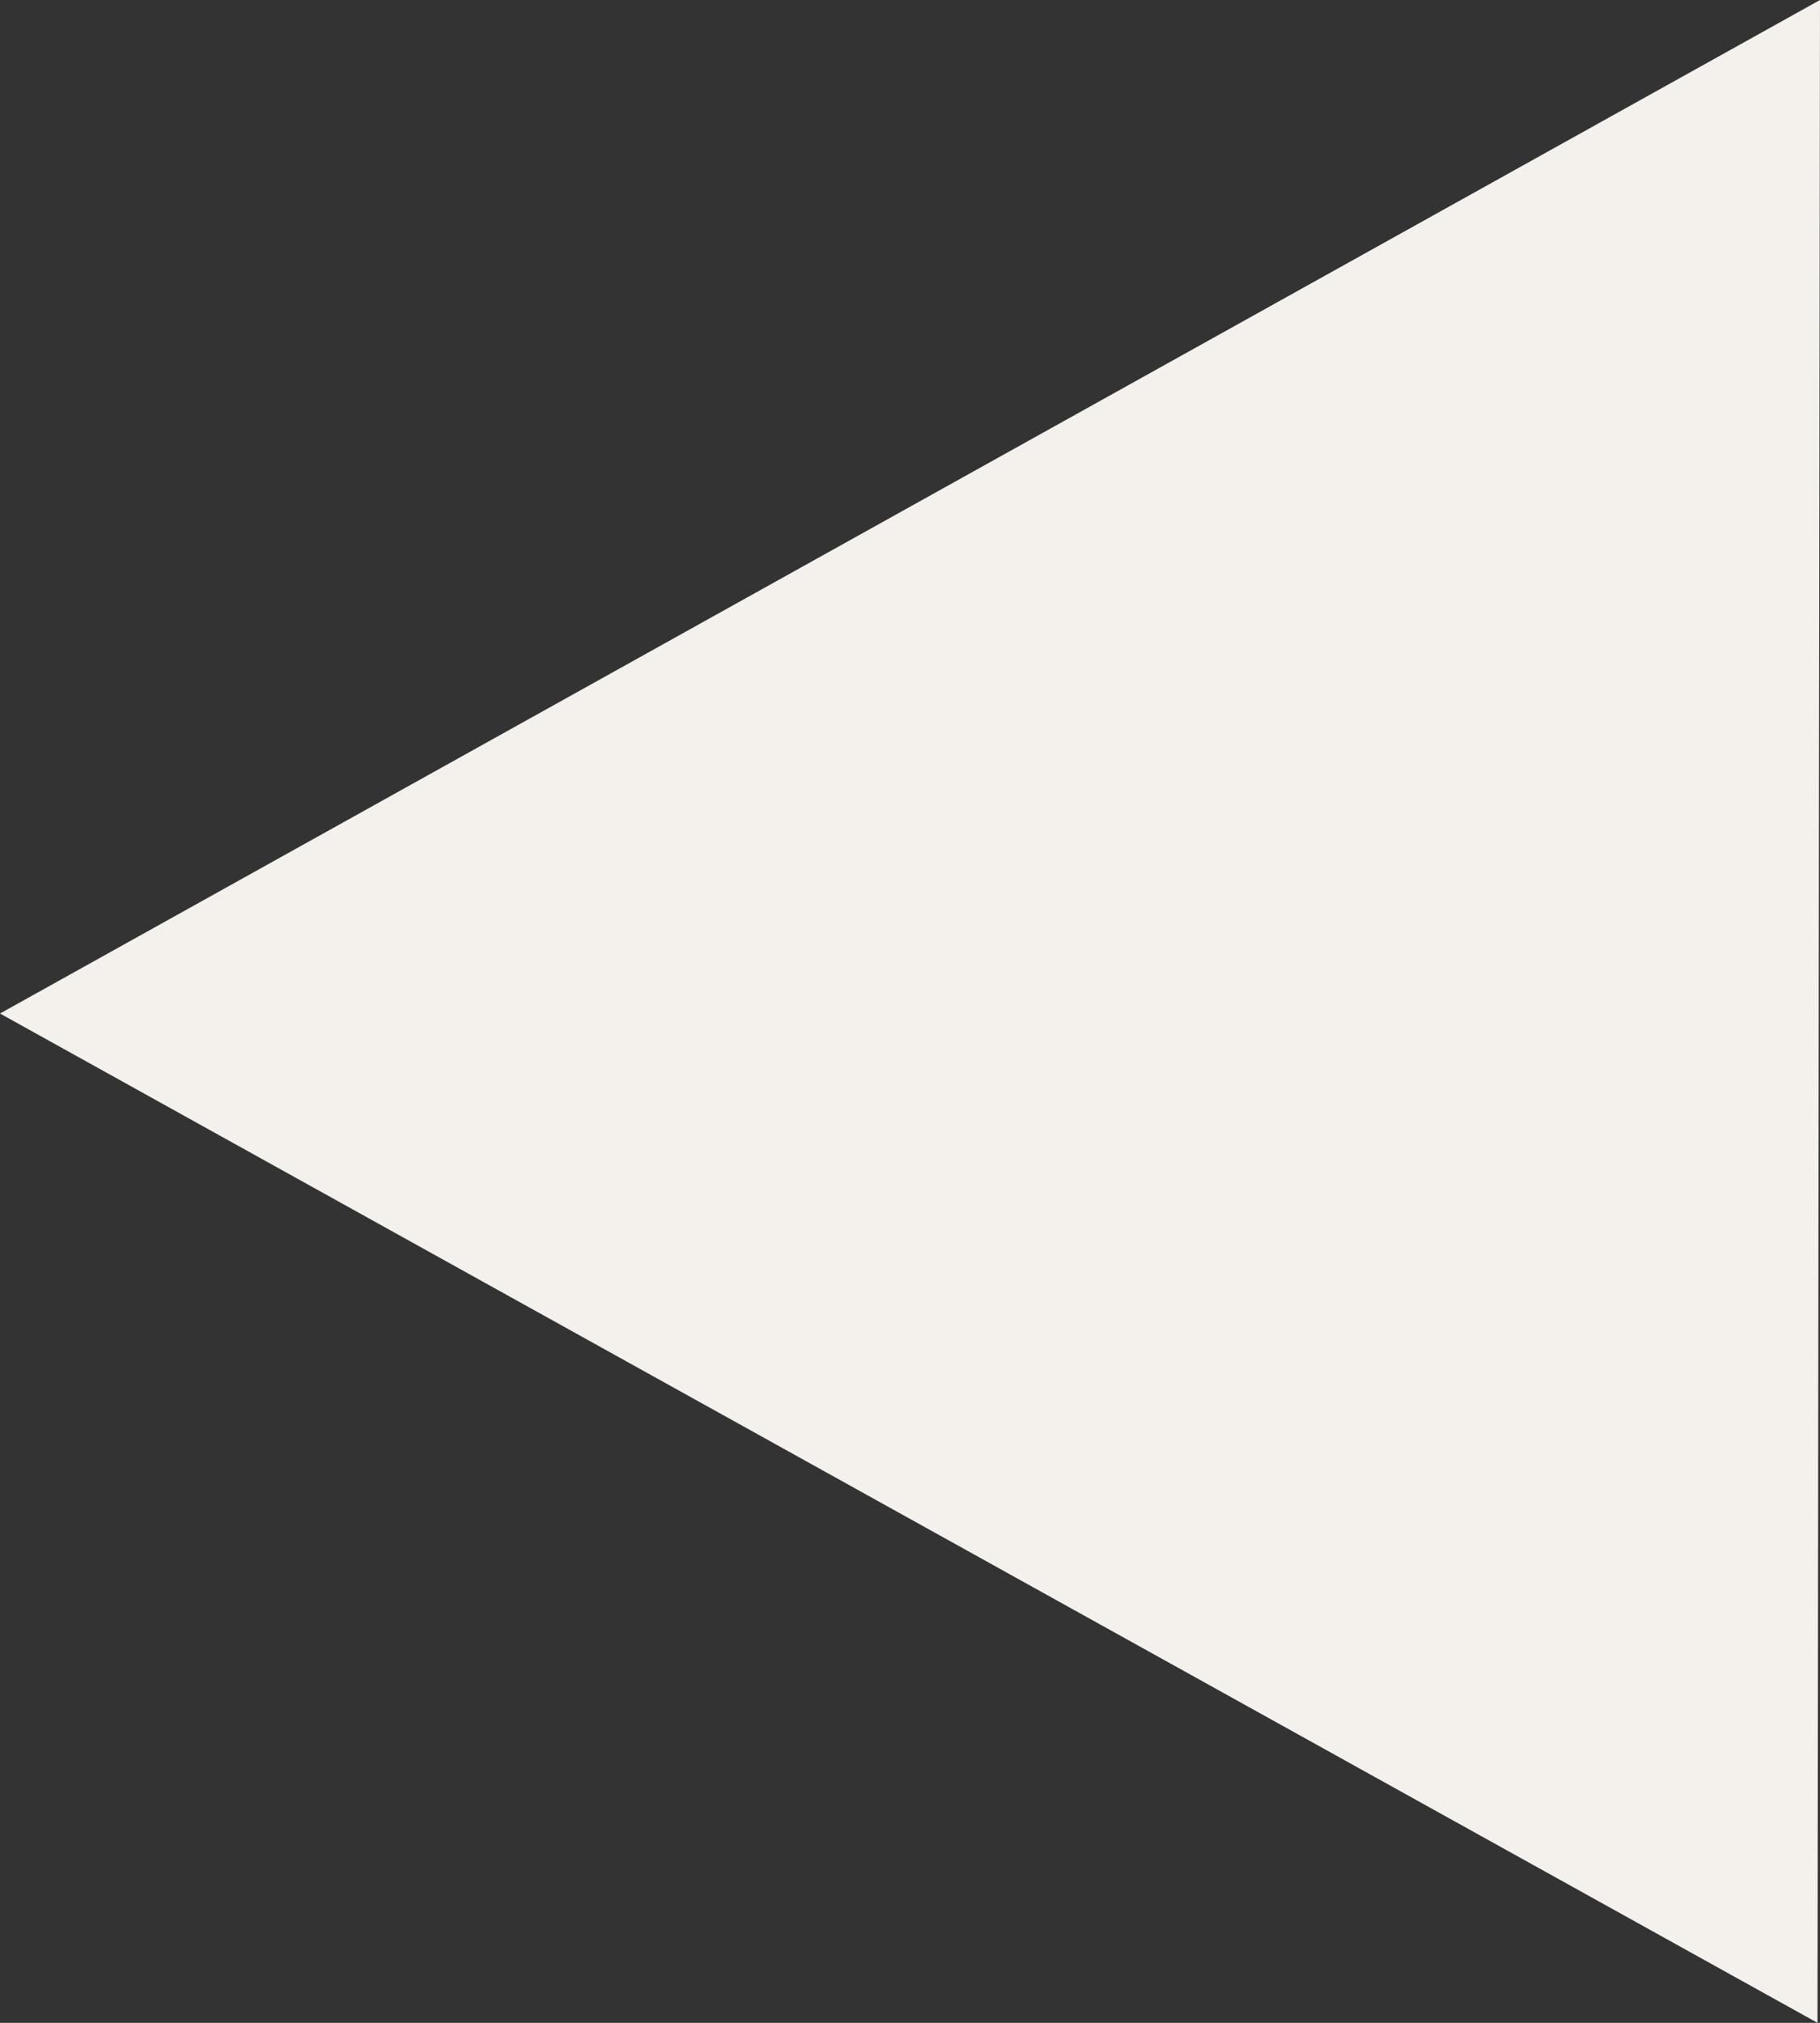 <?xml version="1.0" encoding="UTF-8"?> <svg xmlns="http://www.w3.org/2000/svg" width="45" height="50" viewBox="0 0 45 50" fill="none"><rect x="0" y="0" width="45" height="50" fill="#333333" stroke="none"/> <path d="M1.09053e-06 25.052L45 0L44.938 50L1.09053e-06 25.052Z" fill="#F4F0EB"></path> </svg> 